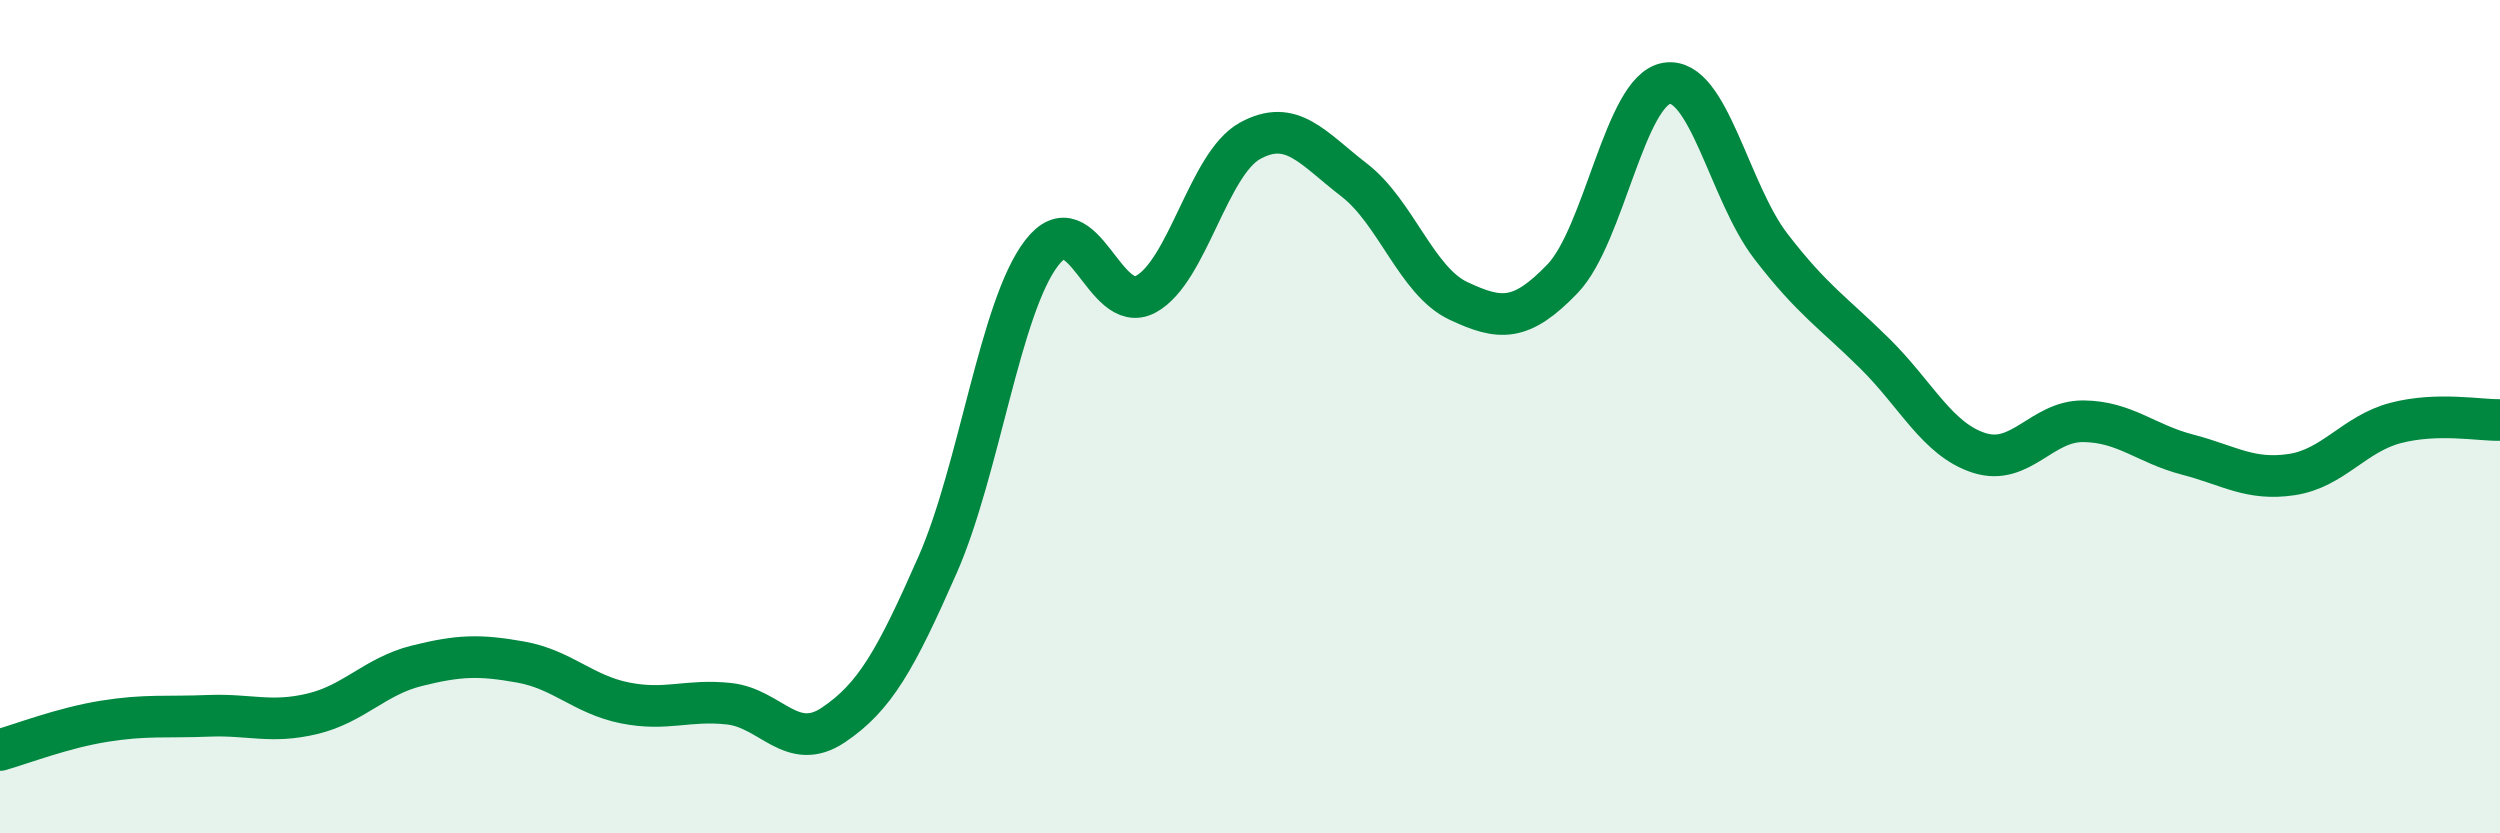 
    <svg width="60" height="20" viewBox="0 0 60 20" xmlns="http://www.w3.org/2000/svg">
      <path
        d="M 0,18 C 0.5,17.86 1.5,17.47 2.5,17.31 C 3.5,17.15 4,17.22 5,17.18 C 6,17.14 6.5,17.37 7.5,17.13 C 8.5,16.89 9,16.23 10,15.98 C 11,15.73 11.5,15.71 12.5,15.89 C 13.5,16.07 14,16.67 15,16.87 C 16,17.07 16.5,16.78 17.5,16.89 C 18.5,17 19,18.07 20,17.4 C 21,16.73 21.5,15.83 22.5,13.56 C 23.5,11.29 24,7.37 25,6.07 C 26,4.77 26.5,7.6 27.5,7.06 C 28.5,6.52 29,3.93 30,3.38 C 31,2.83 31.5,3.55 32.5,4.32 C 33.5,5.09 34,6.75 35,7.22 C 36,7.69 36.5,7.73 37.5,6.69 C 38.5,5.65 39,2.16 40,2 C 41,1.84 41.5,4.61 42.5,5.91 C 43.5,7.21 44,7.5 45,8.49 C 46,9.48 46.5,10.55 47.5,10.87 C 48.5,11.19 49,10.1 50,10.11 C 51,10.12 51.5,10.65 52.5,10.91 C 53.5,11.17 54,11.54 55,11.39 C 56,11.24 56.5,10.41 57.5,10.15 C 58.5,9.89 59.5,10.09 60,10.08L60 20L0 20Z"
        fill="#008740"
        opacity="0.1"
        stroke-linecap="round"
        stroke-linejoin="round"
      />
      <path
        d="M 0,18 C 0.5,17.86 1.5,17.47 2.5,17.31 C 3.5,17.15 4,17.22 5,17.18 C 6,17.14 6.5,17.37 7.5,17.13 C 8.5,16.89 9,16.23 10,15.98 C 11,15.73 11.5,15.71 12.5,15.89 C 13.5,16.07 14,16.67 15,16.87 C 16,17.07 16.5,16.78 17.5,16.89 C 18.5,17 19,18.07 20,17.4 C 21,16.73 21.5,15.83 22.5,13.56 C 23.5,11.29 24,7.37 25,6.07 C 26,4.77 26.5,7.6 27.5,7.06 C 28.5,6.52 29,3.93 30,3.38 C 31,2.83 31.5,3.55 32.5,4.32 C 33.5,5.09 34,6.75 35,7.22 C 36,7.69 36.5,7.73 37.5,6.69 C 38.5,5.65 39,2.16 40,2 C 41,1.84 41.5,4.61 42.5,5.91 C 43.5,7.21 44,7.5 45,8.49 C 46,9.48 46.5,10.55 47.5,10.87 C 48.5,11.19 49,10.1 50,10.11 C 51,10.12 51.5,10.65 52.5,10.91 C 53.5,11.17 54,11.54 55,11.39 C 56,11.24 56.5,10.41 57.5,10.15 C 58.5,9.89 59.5,10.09 60,10.08"
        stroke="#008740"
        stroke-width="1"
        fill="none"
        stroke-linecap="round"
        stroke-linejoin="round"
      />
    </svg>
  